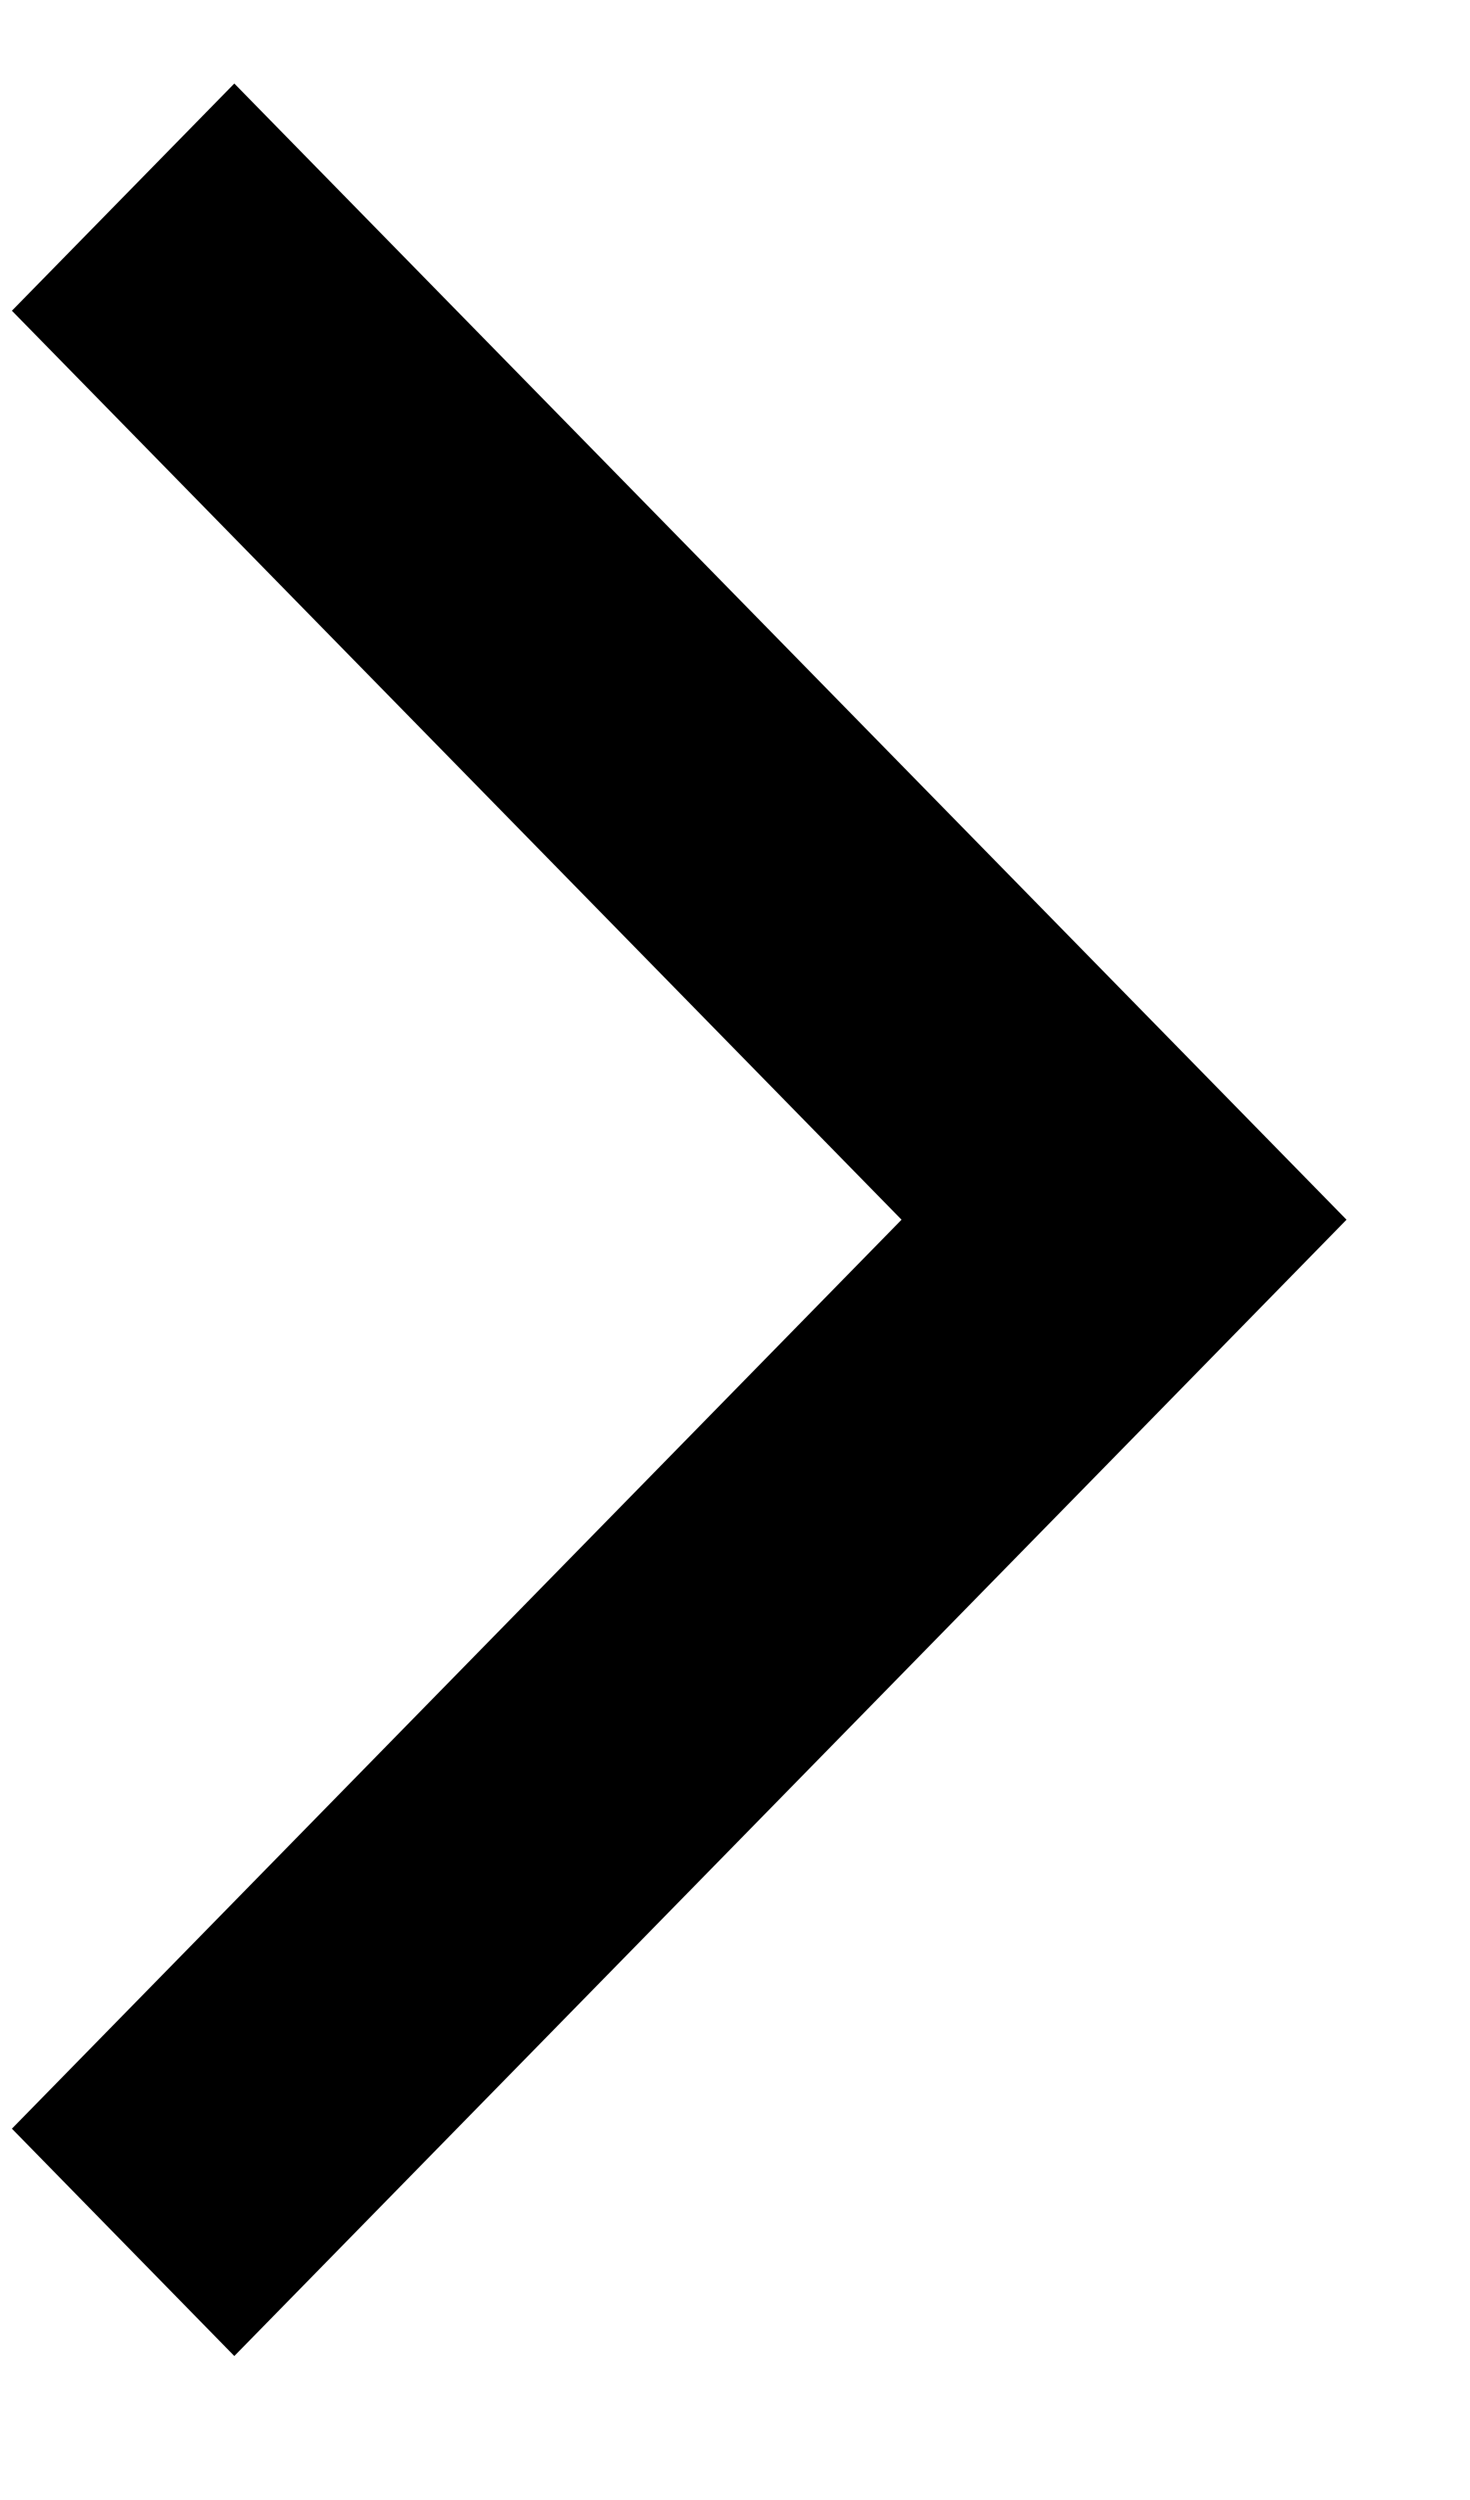 <svg xmlns="http://www.w3.org/2000/svg" width="10" height="17"><path fill-rule="evenodd" d="M9.16 8.294 7.647 9.84l-6.053 6.181-1.513-1.546 6.052-6.181L.081 2.113 1.594.568l6.053 6.181L9.16 8.294Z"/></svg>